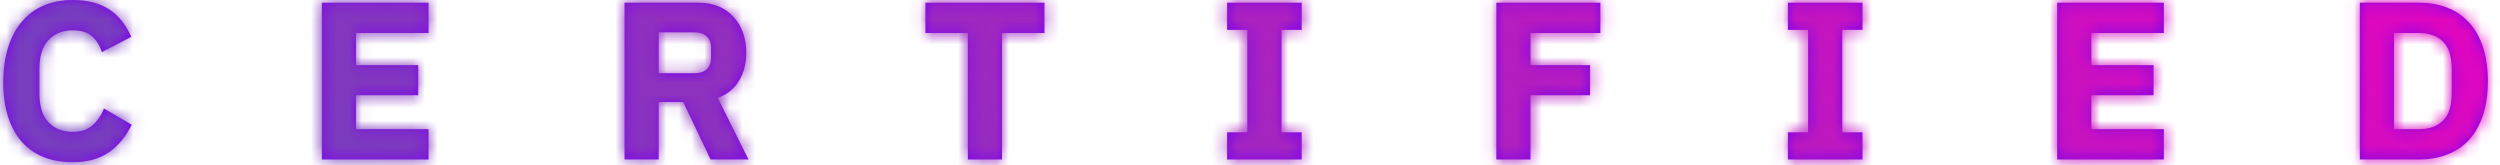 <svg width="197" height="13" viewBox="0 0 197 13" fill="none" xmlns="http://www.w3.org/2000/svg">
<path d="M185.955 0.212H190.61C191.425 0.212 192.168 0.342 192.841 0.602C193.513 0.861 194.086 1.251 194.558 1.77C195.03 2.277 195.396 2.921 195.655 3.699C195.915 4.466 196.045 5.363 196.045 6.39C196.045 7.417 195.915 8.319 195.655 9.098C195.396 9.865 195.03 10.508 194.558 11.028C194.086 11.535 193.513 11.918 192.841 12.178C192.168 12.438 191.425 12.568 190.61 12.568H185.955V0.212ZM190.61 10.178C191.413 10.178 192.044 9.954 192.504 9.505C192.965 9.057 193.195 8.337 193.195 7.346V5.434C193.195 4.443 192.965 3.723 192.504 3.275C192.044 2.826 191.413 2.602 190.61 2.602H188.646V10.178H190.61Z" fill="#7C03EC"/>
<path d="M162.104 12.568V0.212H170.512V2.602H164.795V5.133H169.698V7.505H164.795V10.178H170.512V12.568H162.104Z" fill="#7C03EC"/>
<path d="M140.888 12.568V10.426H142.481V2.354H140.888V0.212H146.764V2.354H145.171V10.426H146.764V12.568H140.888Z" fill="#7C03EC"/>
<path d="M117.913 12.568V0.212H126.109V2.602H120.604V5.133H125.294V7.505H120.604V12.568H117.913Z" fill="#7C03EC"/>
<path d="M96.696 12.568V10.426H98.289V2.354H96.696V0.212H102.573V2.354H100.98V10.426H102.573V12.568H96.696Z" fill="#7C03EC"/>
<path d="M78.958 2.602V12.568H76.267V2.602H72.922V0.212H82.303V2.602H78.958Z" fill="#7C03EC"/>
<path d="M51.904 12.568H49.214V0.212H55.073C55.639 0.212 56.153 0.307 56.613 0.496C57.073 0.684 57.462 0.956 57.781 1.31C58.111 1.652 58.365 2.065 58.542 2.549C58.719 3.033 58.808 3.57 58.808 4.16C58.808 4.998 58.619 5.729 58.241 6.355C57.876 6.98 57.315 7.434 56.56 7.718L58.985 12.568H55.993L53.834 8.036H51.904V12.568ZM54.736 5.77C55.138 5.77 55.45 5.67 55.675 5.47C55.911 5.257 56.029 4.95 56.029 4.549V3.77C56.029 3.369 55.911 3.068 55.675 2.868C55.45 2.655 55.138 2.549 54.736 2.549H51.904V5.77H54.736Z" fill="#7C03EC"/>
<path d="M25.363 12.568V0.212H33.771V2.602H28.054V5.133H32.957V7.505H28.054V10.178H33.771V12.568H25.363Z" fill="#7C03EC"/>
<path d="M5.726 12.78C4.889 12.78 4.133 12.65 3.461 12.391C2.788 12.119 2.216 11.724 1.744 11.205C1.272 10.674 0.906 10.019 0.646 9.24C0.387 8.449 0.257 7.529 0.257 6.479C0.257 5.44 0.387 4.52 0.646 3.717C0.906 2.903 1.272 2.224 1.744 1.682C2.216 1.127 2.788 0.708 3.461 0.425C4.133 0.142 4.889 0 5.726 0C6.871 0 7.815 0.236 8.559 0.708C9.302 1.168 9.898 1.9 10.346 2.903L8.027 4.107C7.862 3.587 7.603 3.174 7.249 2.868C6.906 2.549 6.399 2.39 5.726 2.39C4.936 2.39 4.299 2.649 3.815 3.168C3.343 3.676 3.107 4.419 3.107 5.399V7.381C3.107 8.361 3.343 9.11 3.815 9.629C4.299 10.137 4.936 10.39 5.726 10.39C6.387 10.39 6.912 10.213 7.302 9.859C7.703 9.494 7.998 9.057 8.187 8.549L10.382 9.824C9.921 10.768 9.314 11.5 8.559 12.019C7.815 12.526 6.871 12.78 5.726 12.78Z" fill="#7C03EC"/>
<mask id="mask0_7133_2758" style="mask-type:alpha" maskUnits="userSpaceOnUse" x="0" y="0" width="197" height="13">
<path d="M185.955 0.212H190.61C191.425 0.212 192.168 0.342 192.841 0.602C193.513 0.861 194.086 1.251 194.558 1.77C195.03 2.277 195.396 2.921 195.655 3.699C195.915 4.466 196.045 5.363 196.045 6.39C196.045 7.417 195.915 8.319 195.655 9.098C195.396 9.865 195.03 10.508 194.558 11.028C194.086 11.535 193.513 11.918 192.841 12.178C192.168 12.438 191.425 12.568 190.61 12.568H185.955V0.212ZM190.61 10.178C191.413 10.178 192.044 9.954 192.504 9.505C192.965 9.057 193.195 8.337 193.195 7.346V5.434C193.195 4.443 192.965 3.723 192.504 3.275C192.044 2.826 191.413 2.602 190.61 2.602H188.646V10.178H190.61Z" fill="#7C03EC"/>
<path d="M162.104 12.568V0.212H170.512V2.602H164.795V5.133H169.698V7.505H164.795V10.178H170.512V12.568H162.104Z" fill="#7C03EC"/>
<path d="M140.888 12.568V10.426H142.481V2.354H140.888V0.212H146.764V2.354H145.171V10.426H146.764V12.568H140.888Z" fill="#7C03EC"/>
<path d="M117.913 12.568V0.212H126.109V2.602H120.604V5.133H125.294V7.505H120.604V12.568H117.913Z" fill="#7C03EC"/>
<path d="M96.696 12.568V10.426H98.289V2.354H96.696V0.212H102.573V2.354H100.98V10.426H102.573V12.568H96.696Z" fill="#7C03EC"/>
<path d="M78.958 2.602V12.568H76.267V2.602H72.922V0.212H82.303V2.602H78.958Z" fill="#7C03EC"/>
<path d="M51.904 12.568H49.214V0.212H55.073C55.639 0.212 56.153 0.307 56.613 0.496C57.073 0.684 57.462 0.956 57.781 1.31C58.111 1.652 58.365 2.065 58.542 2.549C58.719 3.033 58.808 3.57 58.808 4.16C58.808 4.998 58.619 5.729 58.241 6.355C57.876 6.98 57.315 7.434 56.56 7.718L58.985 12.568H55.993L53.834 8.036H51.904V12.568ZM54.736 5.77C55.138 5.77 55.45 5.67 55.675 5.47C55.911 5.257 56.029 4.95 56.029 4.549V3.77C56.029 3.369 55.911 3.068 55.675 2.868C55.45 2.655 55.138 2.549 54.736 2.549H51.904V5.77H54.736Z" fill="#7C03EC"/>
<path d="M25.363 12.568V0.212H33.771V2.602H28.054V5.133H32.957V7.505H28.054V10.178H33.771V12.568H25.363Z" fill="#7C03EC"/>
<path d="M5.726 12.78C4.889 12.78 4.133 12.65 3.461 12.391C2.788 12.119 2.216 11.724 1.744 11.205C1.272 10.674 0.906 10.019 0.646 9.24C0.387 8.449 0.257 7.529 0.257 6.479C0.257 5.44 0.387 4.52 0.646 3.717C0.906 2.903 1.272 2.224 1.744 1.682C2.216 1.127 2.788 0.708 3.461 0.425C4.133 0.142 4.889 0 5.726 0C6.871 0 7.815 0.236 8.559 0.708C9.302 1.168 9.898 1.9 10.346 2.903L8.027 4.107C7.862 3.587 7.603 3.174 7.249 2.868C6.906 2.549 6.399 2.39 5.726 2.39C4.936 2.39 4.299 2.649 3.815 3.168C3.343 3.676 3.107 4.419 3.107 5.399V7.381C3.107 8.361 3.343 9.11 3.815 9.629C4.299 10.137 4.936 10.39 5.726 10.39C6.387 10.39 6.912 10.213 7.302 9.859C7.703 9.494 7.998 9.057 8.187 8.549L10.382 9.824C9.921 10.768 9.314 11.5 8.559 12.019C7.815 12.526 6.871 12.78 5.726 12.78Z" fill="#7C03EC"/>
</mask>
<g mask="url(#mask0_7133_2758)">
<rect x="-4.67" y="-6.614" width="205.213" height="24.355" fill="url(#paint0_linear_7133_2758)"/>
</g>
<defs>
<linearGradient id="paint0_linear_7133_2758" x1="200.543" y1="-6.614" x2="128.938" y2="91.197" gradientUnits="userSpaceOnUse">
<stop stop-color="#EB00C0"/>
<stop offset="1" stop-color="#773DBE"/>
</linearGradient>
</defs>
</svg>

